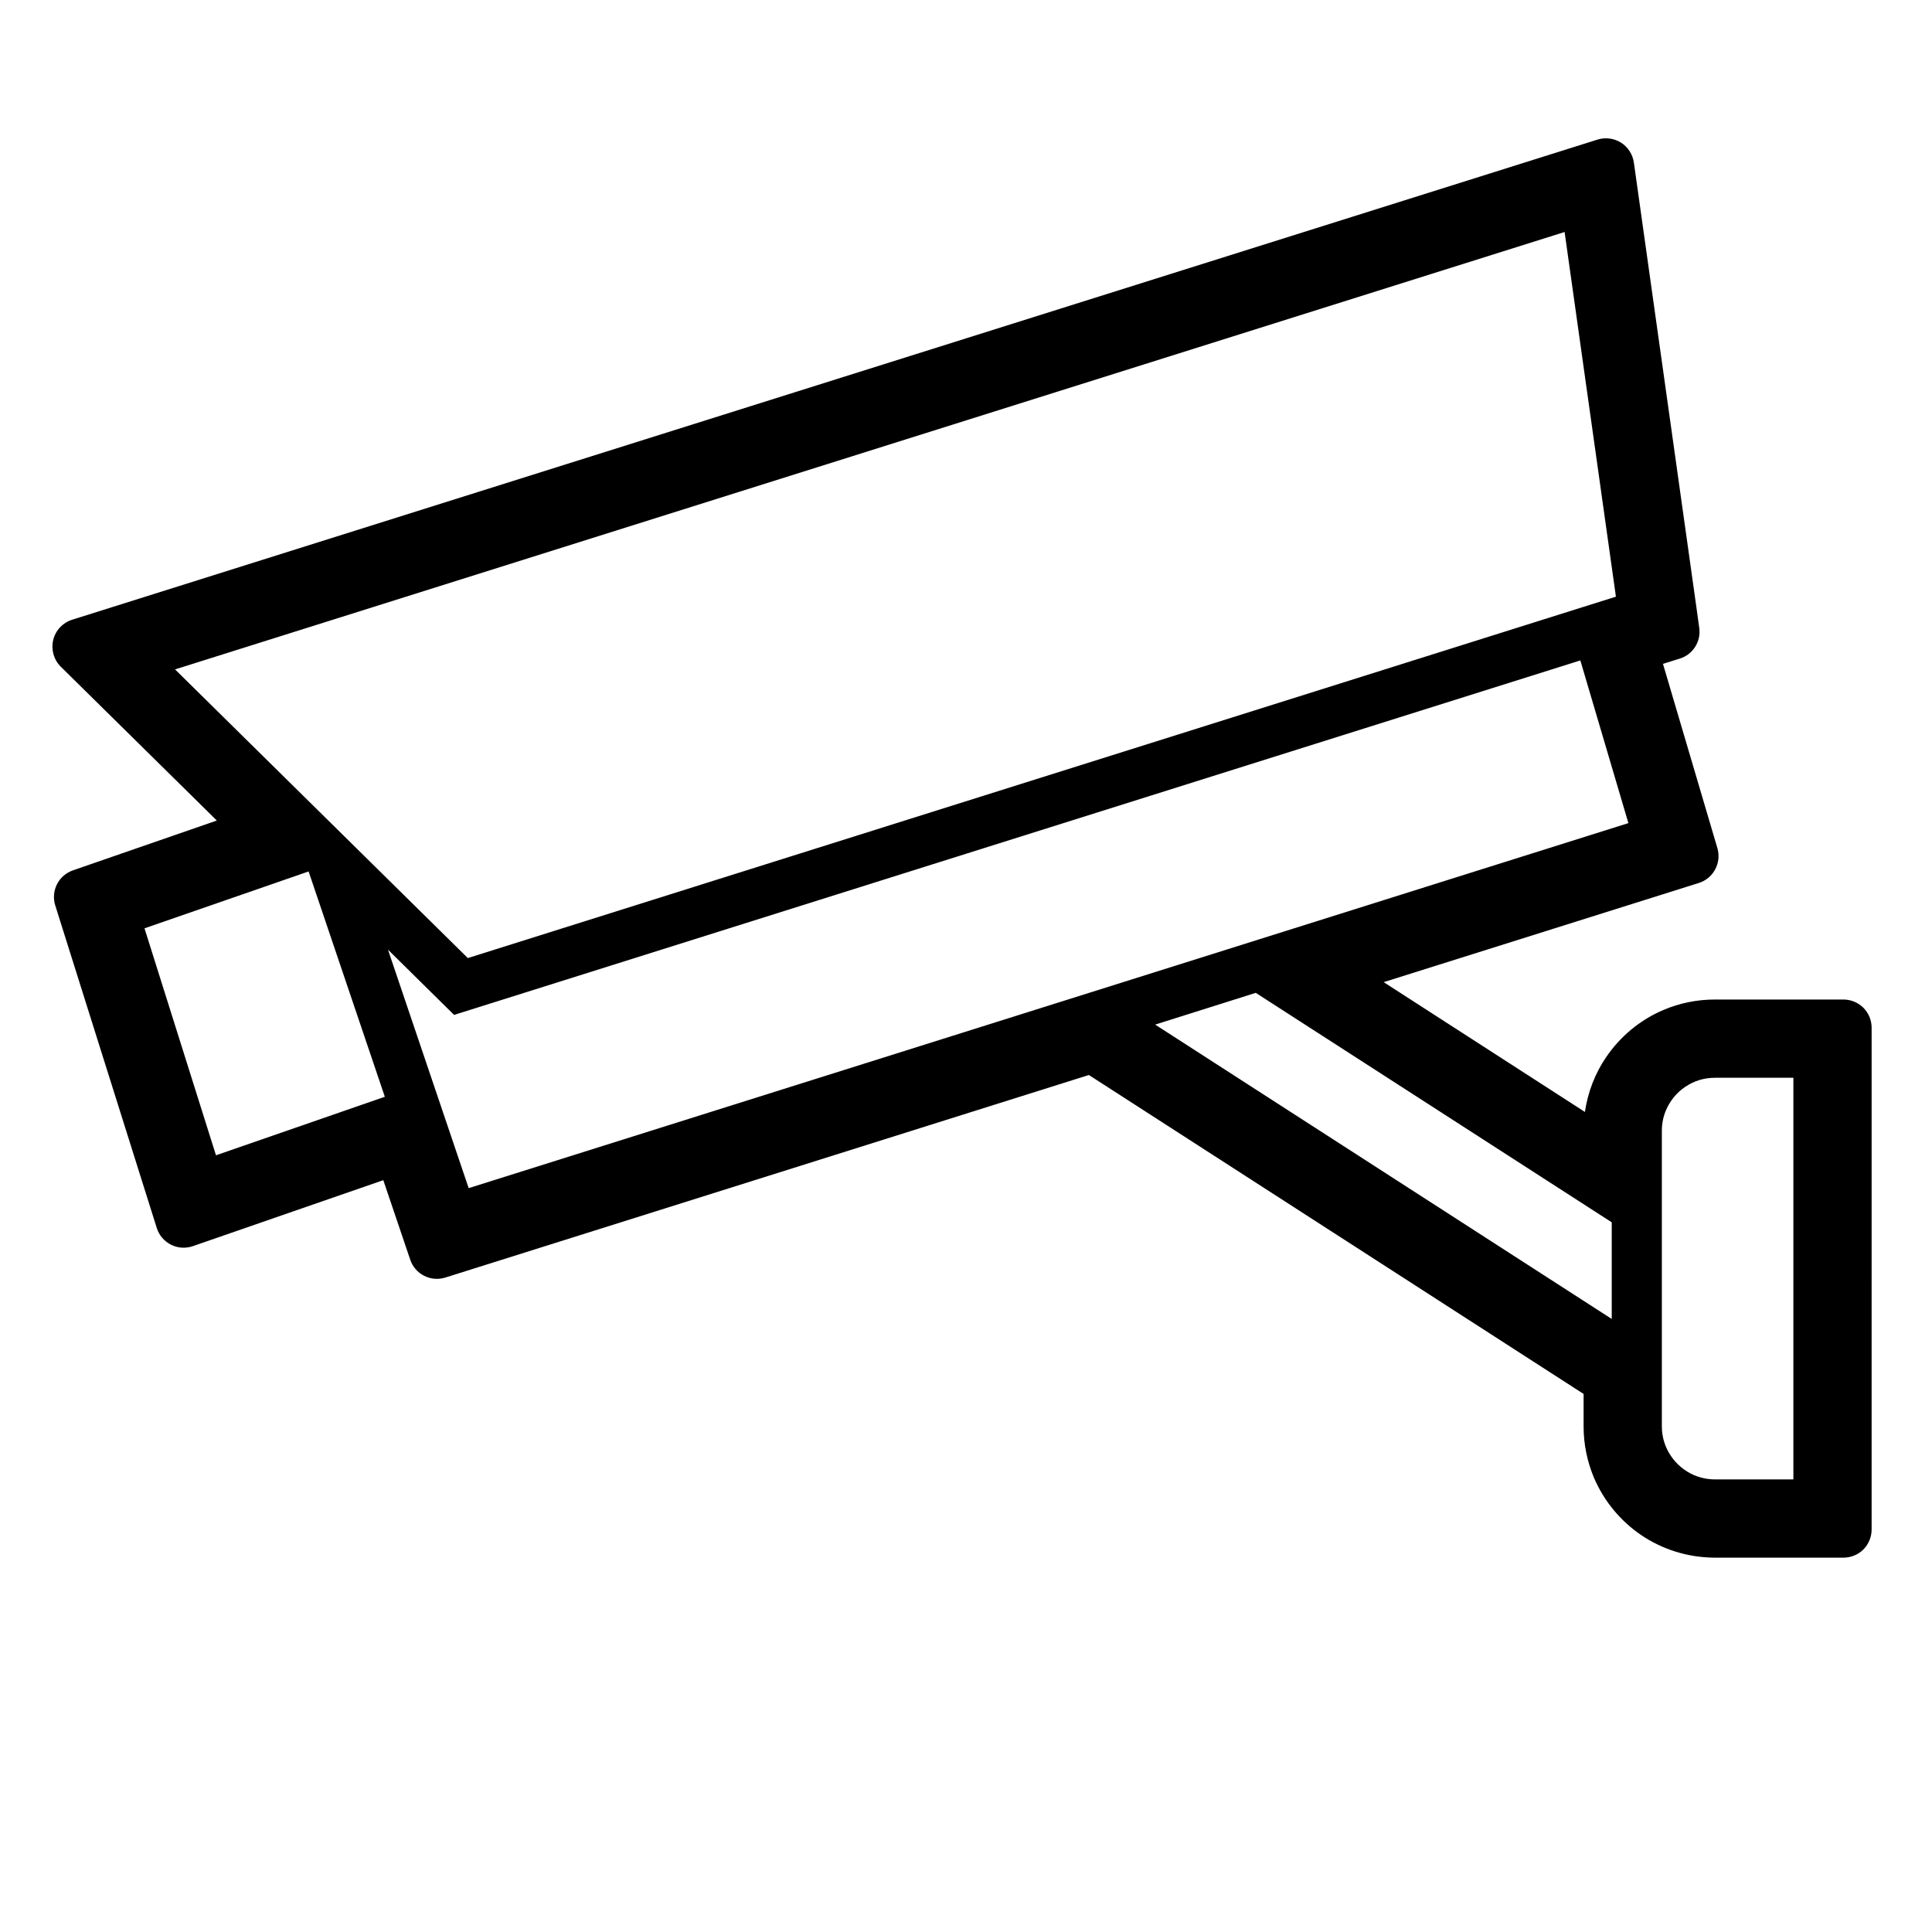 <?xml version="1.0" encoding="utf-8"?>
<!-- Generator: Adobe Illustrator 15.0.0, SVG Export Plug-In . SVG Version: 6.00 Build 0)  -->
<!DOCTYPE svg PUBLIC "-//W3C//DTD SVG 1.1//EN" "http://www.w3.org/Graphics/SVG/1.1/DTD/svg11.dtd">
<svg version="1.1" xmlns="http://www.w3.org/2000/svg" xmlns:xlink="http://www.w3.org/1999/xlink" x="0px" y="0px" width="48px"
	 height="48px" viewBox="0 0 48 48" enable-background="new 0 0 48 48" xml:space="preserve">
<g id="_レイヤー_1">
</g>
<g id="_x31_">
	<g>
		<path d="M46.296,25.038c-0.131-0.131-0.312-0.205-0.495-0.205h-3.194c-0.001,0-0.002,0-0.002,0c-0.448,0-0.88,0.091-1.27,0.256
			c-0.587,0.248-1.083,0.661-1.434,1.181v-0.001c-0.27,0.397-0.452,0.861-0.524,1.357l-5-3.225l7.83-2.464
			c0.365-0.115,0.568-0.5,0.461-0.866l-1.352-4.578l0.421-0.131c0.325-0.103,0.53-0.426,0.48-0.765l-0.072-0.522L40.593,4.038
			c-0.029-0.202-0.146-0.384-0.319-0.494C40.1,3.435,39.885,3.407,39.69,3.468L1.792,15.397c-0.234,0.074-0.413,0.265-0.47,0.504
			c-0.057,0.24,0.014,0.491,0.189,0.664l3.876,3.821l-3.576,1.238c-0.358,0.125-0.552,0.51-0.438,0.872l2.522,8.013
			c0.056,0.181,0.184,0.329,0.353,0.415s0.365,0.098,0.544,0.036l4.731-1.639l0.669,1.976c0.121,0.36,0.51,0.558,0.873,0.443
			l15.988-5.032l12.291,7.924v0.807c0,0.447,0.091,0.876,0.256,1.271c0.249,0.584,0.66,1.08,1.18,1.432
			c0.513,0.346,1.131,0.549,1.791,0.557c0.007,0,0.014,0,0.021,0c0.002,0,0.003,0,0.004,0c0.002,0,0.005,0,0.006,0c0,0,0,0,0.001,0
			h0.002h3.196c0.184,0,0.364-0.072,0.495-0.203c0.13-0.132,0.204-0.312,0.204-0.496v-0.624V25.532
			C46.5,25.348,46.426,25.168,46.296,25.038z M4.349,16.631L38.872,5.764l1.275,9.06l-28.524,8.979L4.349,16.631z M5.366,28.703
			L3.59,23.064l4.077-1.413l1.894,5.598L5.366,28.703z M11.644,29.519l-2.005-5.925l1.643,1.621l27.981-8.807l1.194,4.042
			L11.644,29.519z M40.043,32.769L28.7,25.456l2.499-0.789l8.844,5.701V32.769z M44.556,36.755h-1.951
			c-0.184,0-0.355-0.038-0.514-0.104c-0.233-0.1-0.437-0.269-0.577-0.478c-0.143-0.209-0.226-0.461-0.226-0.734v-7.346
			c0-0.184,0.037-0.354,0.104-0.513c0.101-0.234,0.267-0.438,0.479-0.579c0.21-0.142,0.459-0.224,0.734-0.224h1.951V36.755z"/>
	</g>
</g>
</svg>
